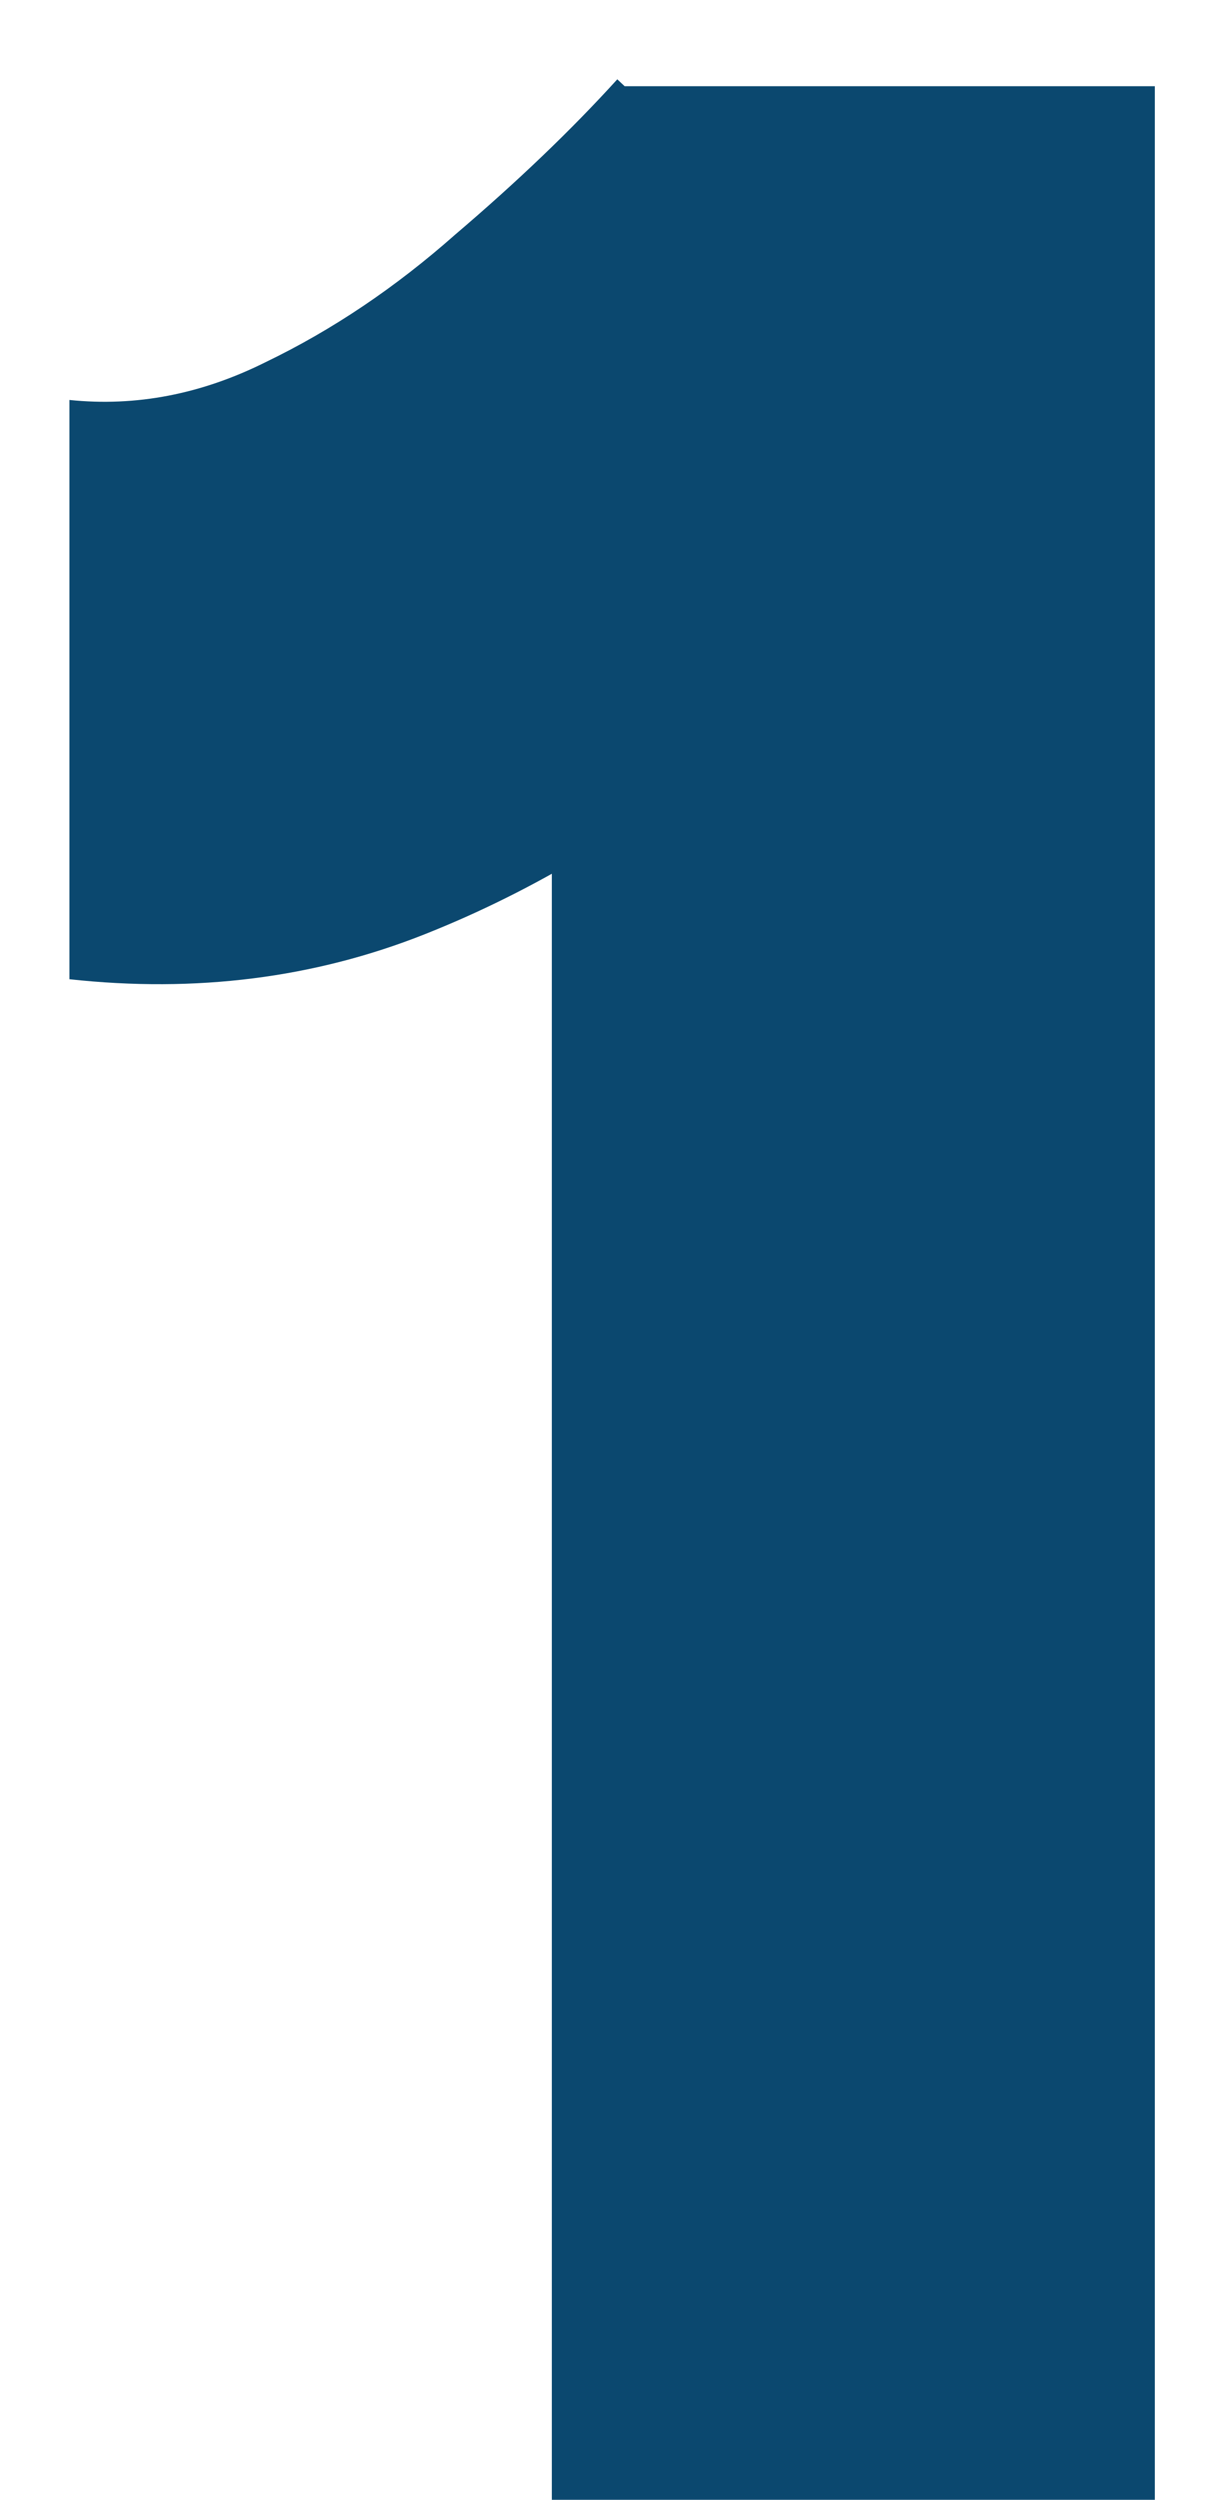 <svg width="14" height="29" viewBox="0 0 14 29" fill="none" xmlns="http://www.w3.org/2000/svg">
<path d="M6.406 29V4.96L7.166 1H13.406V29H6.406ZM0.806 11.36V4.64C1.58 4.72 2.34 4.573 3.086 4.2C3.86 3.827 4.593 3.333 5.286 2.72C6.006 2.107 6.633 1.507 7.166 0.92L11.886 5.36C10.846 6.56 9.74 7.653 8.566 8.64C7.42 9.6 6.206 10.333 4.926 10.84C3.646 11.347 2.273 11.52 0.806 11.36Z" fill="#0B486F"/>
</svg>
